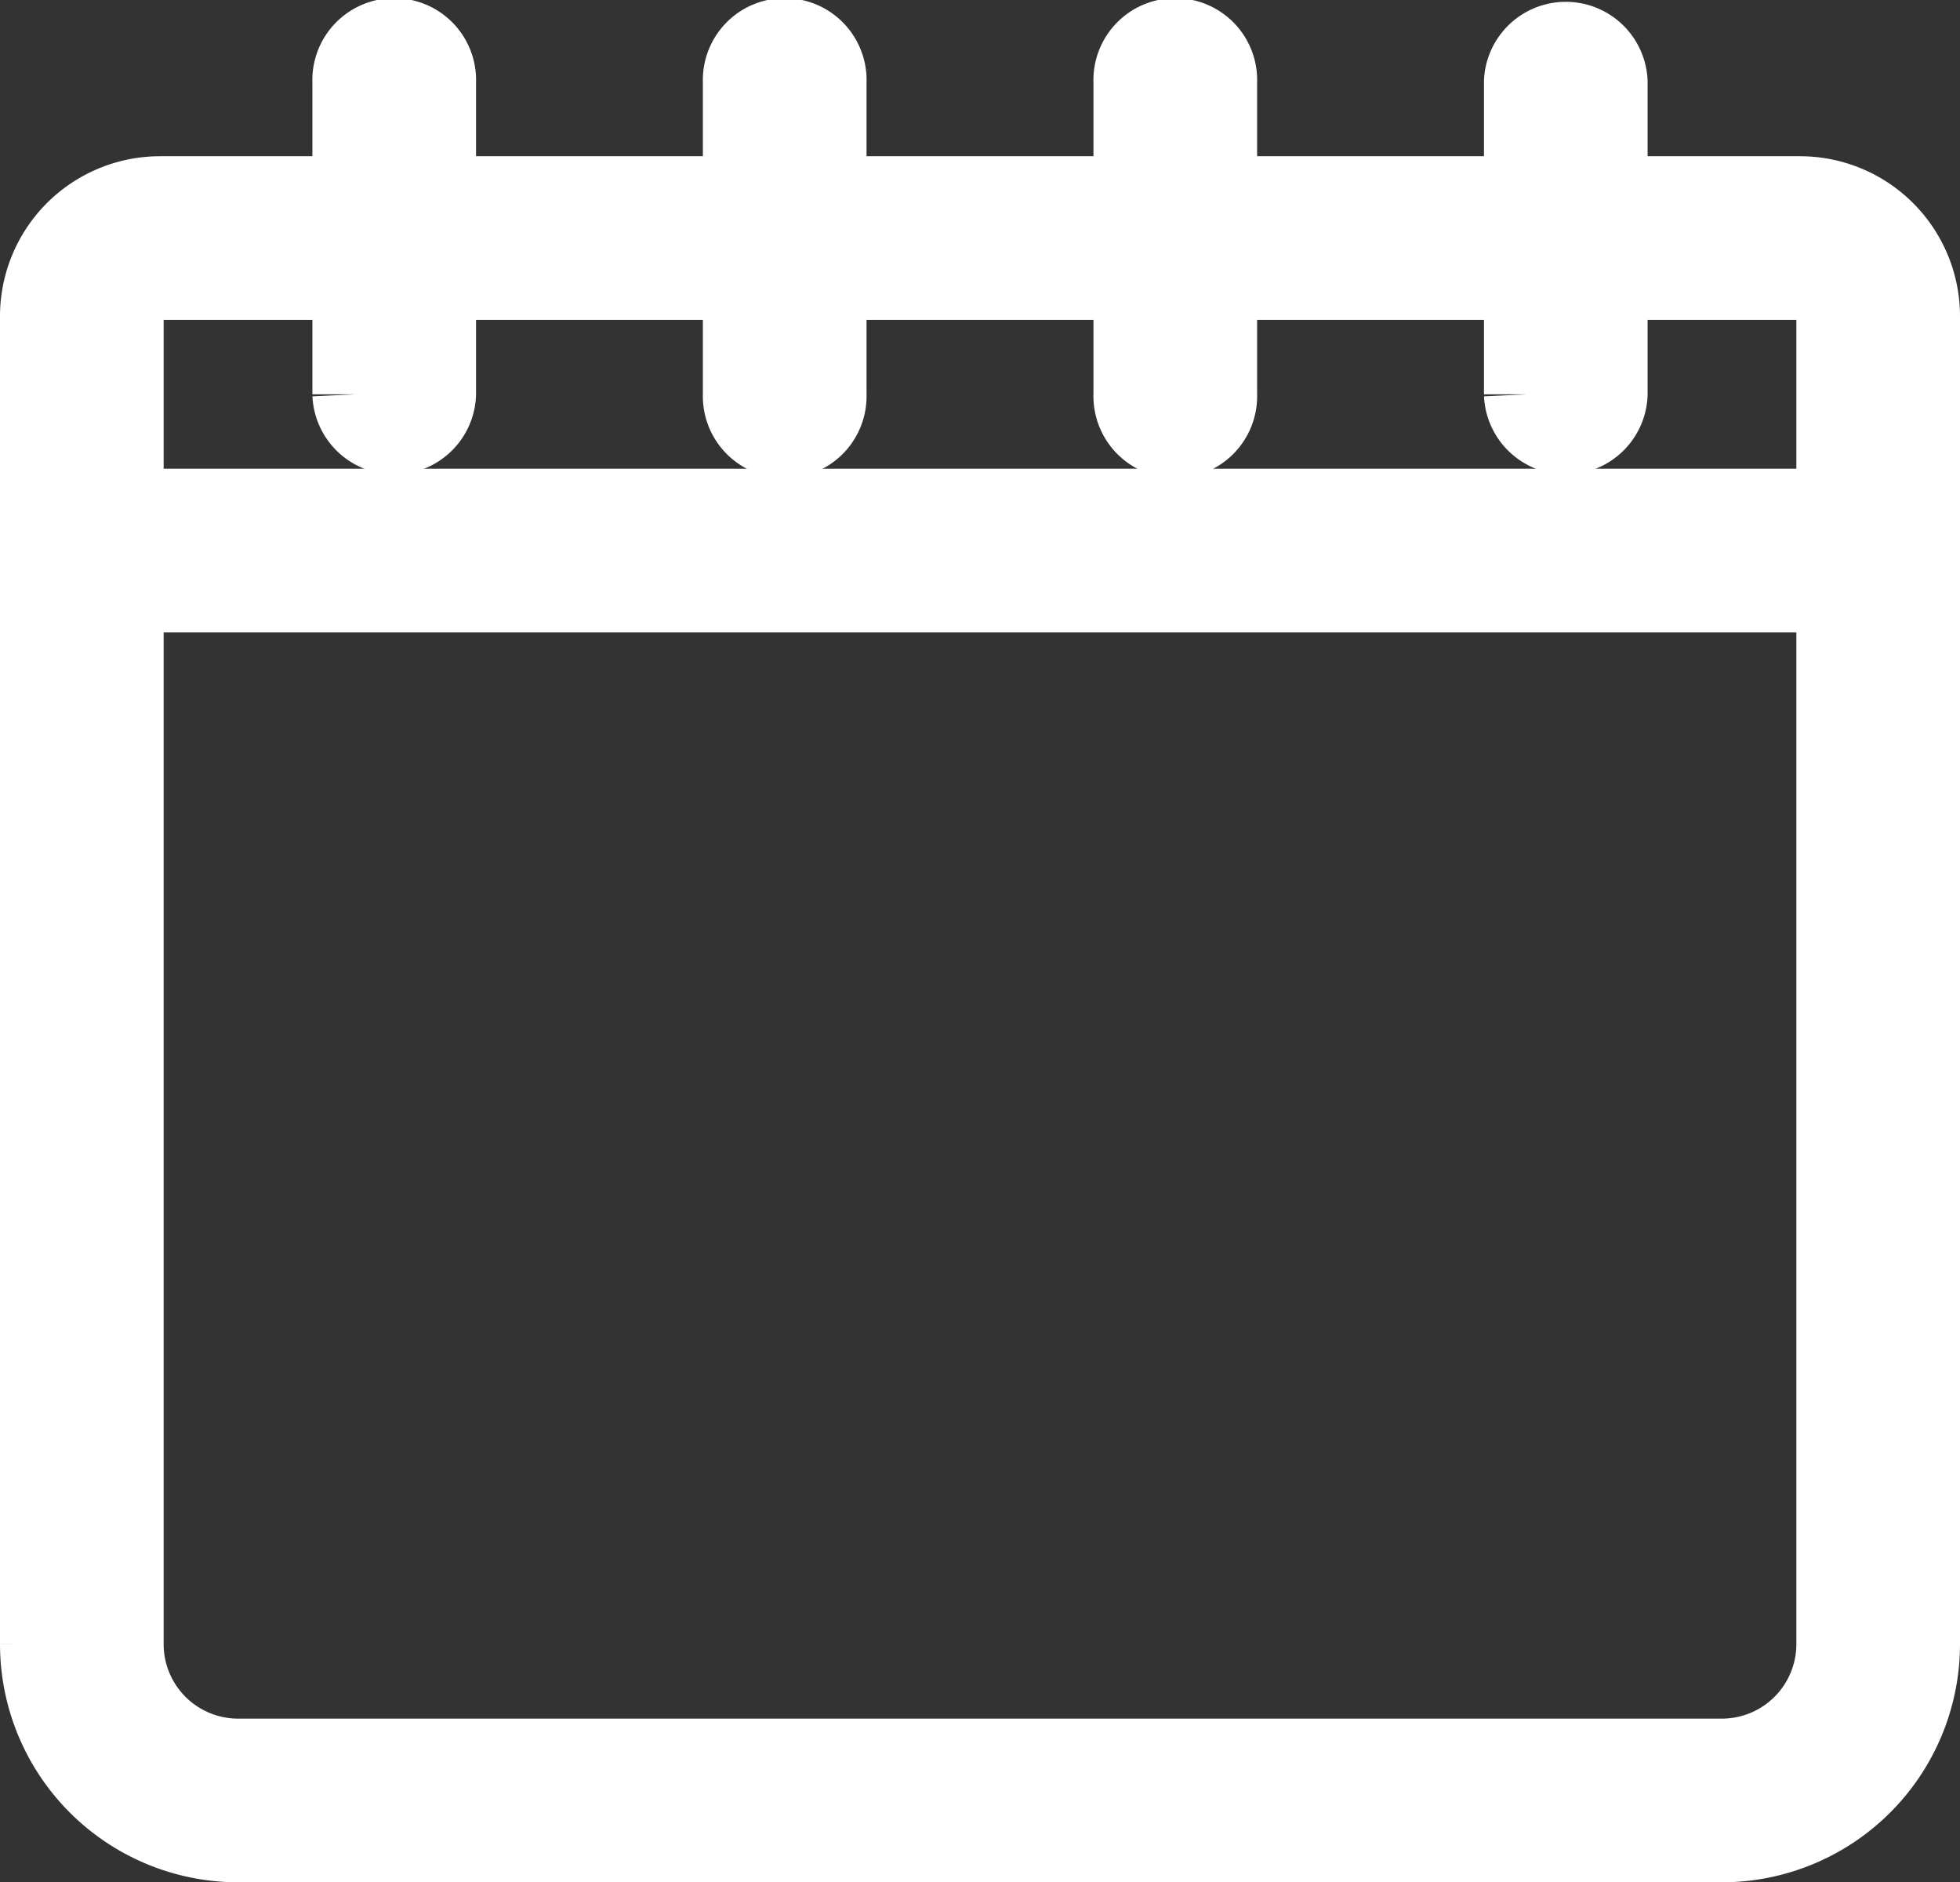 <svg xmlns="http://www.w3.org/2000/svg" width="22.913" height="22" viewBox="0 0 22.913 22">
  <rect x="0" y="0" width="22.913" height="22" fill="#333333" stroke="none"/>
  <g id="Gruppe_339" data-name="Gruppe 339" transform="translate(-1512.5 -86.5)">
    <path id="Pfad_276" data-name="Pfad 276" d="M0,18.891V3.37A1.371,1.371,0,0,1,1.37,2H20.543a1.371,1.371,0,0,1,1.37,1.37V18.891a2.285,2.285,0,0,1-2.283,2.283H2.283A2.285,2.285,0,0,1,0,18.891M21,3.37a.458.458,0,0,0-.457-.457H1.37a.458.458,0,0,0-.457.457V18.891a1.371,1.371,0,0,0,1.37,1.37H19.63A1.371,1.371,0,0,0,21,18.891Z" transform="translate(1513 86.826)" fill="#fff" stroke="#fff" stroke-width="1"/>
    <rect id="Rechteck_77" data-name="Rechteck 77" width="21" height="0.913" transform="translate(1513.457 92.478)" fill="#fff" stroke="#fff" stroke-width="1"/>
    <path id="Pfad_277" data-name="Pfad 277" d="M19,4.109V.457a.457.457,0,0,1,.913,0V4.109a.457.457,0,0,1-.913,0" transform="translate(1511.348 87)" fill="#fff" stroke="#fff" stroke-width="1"/>
    <path id="Pfad_278" data-name="Pfad 278" d="M14,4.109V.457a.457.457,0,1,1,.913,0V4.109a.457.457,0,1,1-.913,0" transform="translate(1511.783 87)" fill="#fff" stroke="#fff" stroke-width="1"/>
    <path id="Pfad_279" data-name="Pfad 279" d="M9,4.109V.457a.457.457,0,1,1,.913,0V4.109a.457.457,0,1,1-.913,0" transform="translate(1512.217 87)" fill="#fff" stroke="#fff" stroke-width="1"/>
    <path id="Pfad_280" data-name="Pfad 280" d="M4,4.109V.457a.457.457,0,1,1,.913,0V4.109a.457.457,0,0,1-.913,0" transform="translate(1512.652 87)" fill="#fff" stroke="#fff" stroke-width="1"/>
  </g>
</svg>
